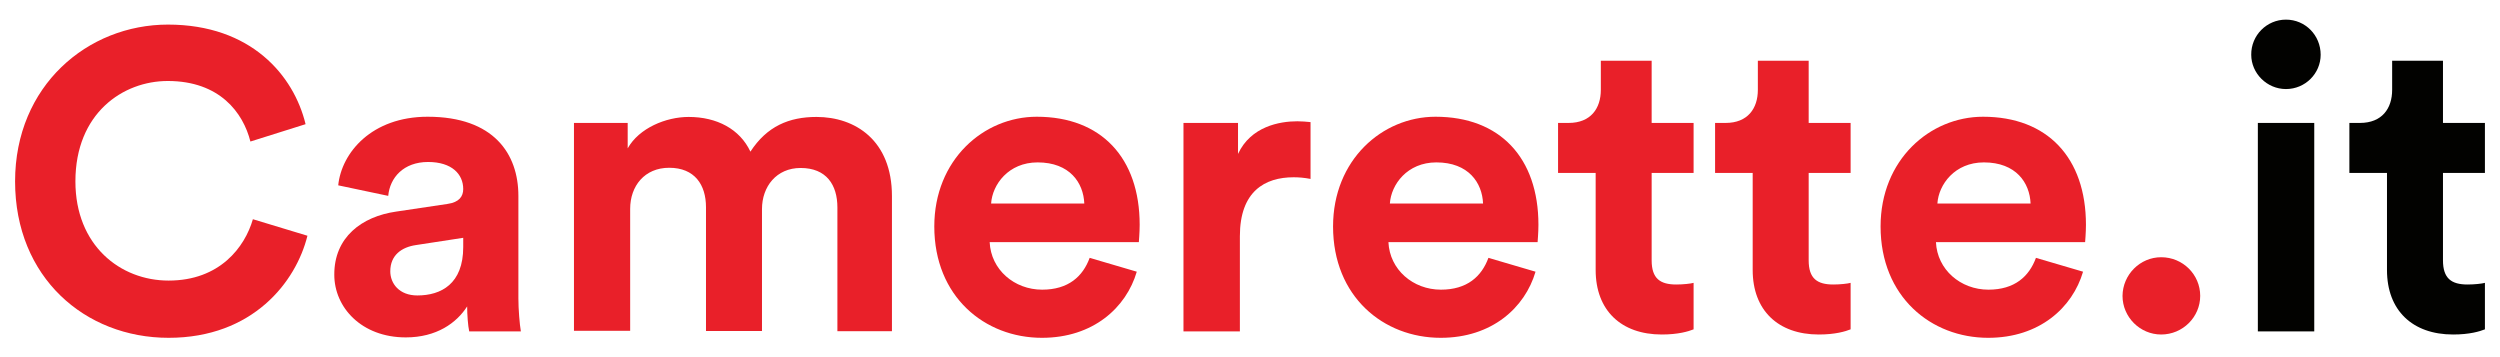 <?xml version="1.0" encoding="utf-8"?>
<!-- Generator: Adobe Illustrator 23.1.1, SVG Export Plug-In . SVG Version: 6.00 Build 0)  -->
<svg version="1.1" id="Livello_1" xmlns="http://www.w3.org/2000/svg" xmlns:xlink="http://www.w3.org/1999/xlink" x="0px" y="0px"
	 viewBox="0 0 1210 173" style="enable-background:new 0 0 1210 173;" xml:space="preserve">
<style type="text/css">
	.st0{fill:#E92029;}
	.st1{fill:#020200;}
</style>
<g>
	<g>
		<path class="st0" d="M7.3,87.8c0-46.3,35.1-75.9,74-75.9c40.2,0,60.9,24.6,66.6,48.2l-26.7,8.4c-3.5-13.9-14.8-29.3-40-29.3
			c-21.7,0-44.7,15.6-44.7,48.6c0,31,21.7,48,45.1,48c24.8,0,36.9-16.2,40.8-29.7l26.4,8c-5.5,22.3-26.4,49.4-67.2,49.4
			C41.1,163.5,7.3,134.2,7.3,87.8z"/>
		<path class="st0" d="M191.8,102.4l24.8-3.7c5.7-0.8,7.6-3.7,7.6-7.2c0-7.2-5.5-13.1-17-13.1c-11.9,0-18.5,7.6-19.3,16.4l-24.2-5.1
			c1.6-15.8,16.2-33.2,43.3-33.2c32,0,43.9,18,43.9,38.3v49.6c0,5.3,0.6,12.5,1.2,16h-25c-0.6-2.7-1-8.2-1-12.1
			c-5.1,8-14.8,15-29.7,15c-21.5,0-34.6-14.6-34.6-30.3C161.7,114.9,175,104.8,191.8,102.4z M224.2,119.6v-4.5l-22.8,3.5
			c-7,1-12.5,4.9-12.5,12.7c0,5.9,4.3,11.7,13.1,11.7C213.5,143,224.2,137.4,224.2,119.6z"/>
		<path class="st0" d="M277.8,160.4V59.5h26v12.3c5.5-9.8,18.5-15.2,29.5-15.2c13.7,0,24.8,5.9,29.9,16.8c8-12.3,18.7-16.8,32-16.8
			c18.7,0,36.5,11.3,36.5,38.3v65.4h-26.4v-59.9c0-10.9-5.3-19.1-17.8-19.1c-11.7,0-18.7,9-18.7,19.9v59h-27.1v-59.9
			c0-10.9-5.5-19.1-17.8-19.1C312,81.2,305,90,305,101.1v59h-27.2V160.4z"/>
		<path class="st0" d="M550.2,131.5c-5.1,17.4-21.1,32-45.9,32c-27.7,0-52.1-19.9-52.1-53.9c0-32.2,23.8-53.1,49.6-53.1
			c31.2,0,49.8,19.9,49.8,52.3c0,3.9-0.4,8-0.4,8.4H479c0.6,13.3,11.9,23,25.4,23c12.7,0,19.7-6.4,23-15.4L550.2,131.5z M524.8,98.5
			c-0.4-10-7-19.9-22.6-19.9c-14.1,0-21.9,10.7-22.5,19.9H524.8z"/>
		<path class="st0" d="M634.3,86.6c-3.1-0.6-5.7-0.8-8.2-0.8c-13.9,0-26,6.8-26,28.5v46.1h-27.3V59.5h26.4v15
			c6.2-13.3,20.1-15.8,28.7-15.8c2.3,0,4.3,0.2,6.4,0.4L634.3,86.6L634.3,86.6z"/>
		<path class="st0" d="M743.2,131.5c-5.1,17.4-21.1,32-45.9,32c-27.7,0-52.1-19.9-52.1-53.9c0-32.2,23.8-53.1,49.6-53.1
			c31.2,0,49.8,19.9,49.8,52.3c0,3.9-0.4,8-0.4,8.4H672c0.6,13.3,11.9,23,25.4,23c12.7,0,19.7-6.4,23-15.4L743.2,131.5z M717.8,98.5
			c-0.4-10-7-19.9-22.6-19.9c-14.1,0-21.9,10.7-22.5,19.9H717.8z"/>
		<path class="st0" d="M799.4,59.5h20.3v24.2h-20.3V126c0,8.8,4.1,11.7,11.9,11.7c3.3,0,7-0.4,8.4-0.8v22.5c-2.5,1-7.4,2.5-15.4,2.5
			c-19.7,0-32-11.7-32-31.2v-47h-18.2V59.5h5.1c10.7,0,15.6-7,15.6-16V29.4h24.6L799.4,59.5L799.4,59.5z"/>
		<path class="st0" d="M875.4,59.5h20.3v24.2h-20.3V126c0,8.8,4.1,11.7,11.9,11.7c3.3,0,7-0.4,8.4-0.8v22.5c-2.5,1-7.4,2.5-15.4,2.5
			c-19.7,0-32-11.7-32-31.2v-47h-18.2V59.5h5.1c10.7,0,15.6-7,15.6-16V29.4h24.6L875.4,59.5L875.4,59.5z"/>
		<path class="st0" d="M1008.2,131.5c-5.1,17.4-21.1,32-45.9,32c-27.7,0-52.1-19.9-52.1-53.9c0-32.2,23.8-53.1,49.6-53.1
			c31.2,0,49.8,19.9,49.8,52.3c0,3.9-0.4,8-0.4,8.4H937c0.6,13.3,11.9,23,25.4,23c12.7,0,19.7-6.4,23-15.4L1008.2,131.5z
			 M982.8,98.5c-0.4-10-7-19.9-22.6-19.9c-14.1,0-21.9,10.7-22.5,19.9H982.8z"/>
		<path class="st0" d="M1046,124.5c10.5,0,18.9,8.4,18.9,18.7c0,10.2-8.4,18.7-18.9,18.7c-10.2,0-18.7-8.4-18.7-18.7
			C1027.4,132.9,1035.8,124.5,1046,124.5z"/>
		<path class="st1" d="M1106.4,9.5c9.4,0,16.8,7.6,16.8,17c0,9-7.4,16.6-16.8,16.6c-9.2,0-16.8-7.6-16.8-16.6
			C1089.5,17.1,1097.1,9.5,1106.4,9.5z M1092.8,160.4V59.5h27.3v100.9H1092.8z"/>
		<path class="st1" d="M1182.4,59.5h20.3v24.2h-20.3V126c0,8.8,4.1,11.7,11.9,11.7c3.3,0,7-0.4,8.4-0.8v22.5
			c-2.5,1-7.4,2.5-15.4,2.5c-19.7,0-32-11.7-32-31.2v-47h-18.2V59.5h5.1c10.7,0,15.6-7,15.6-16V29.4h24.6V59.5z"/>
	</g>
</g>
</svg>

